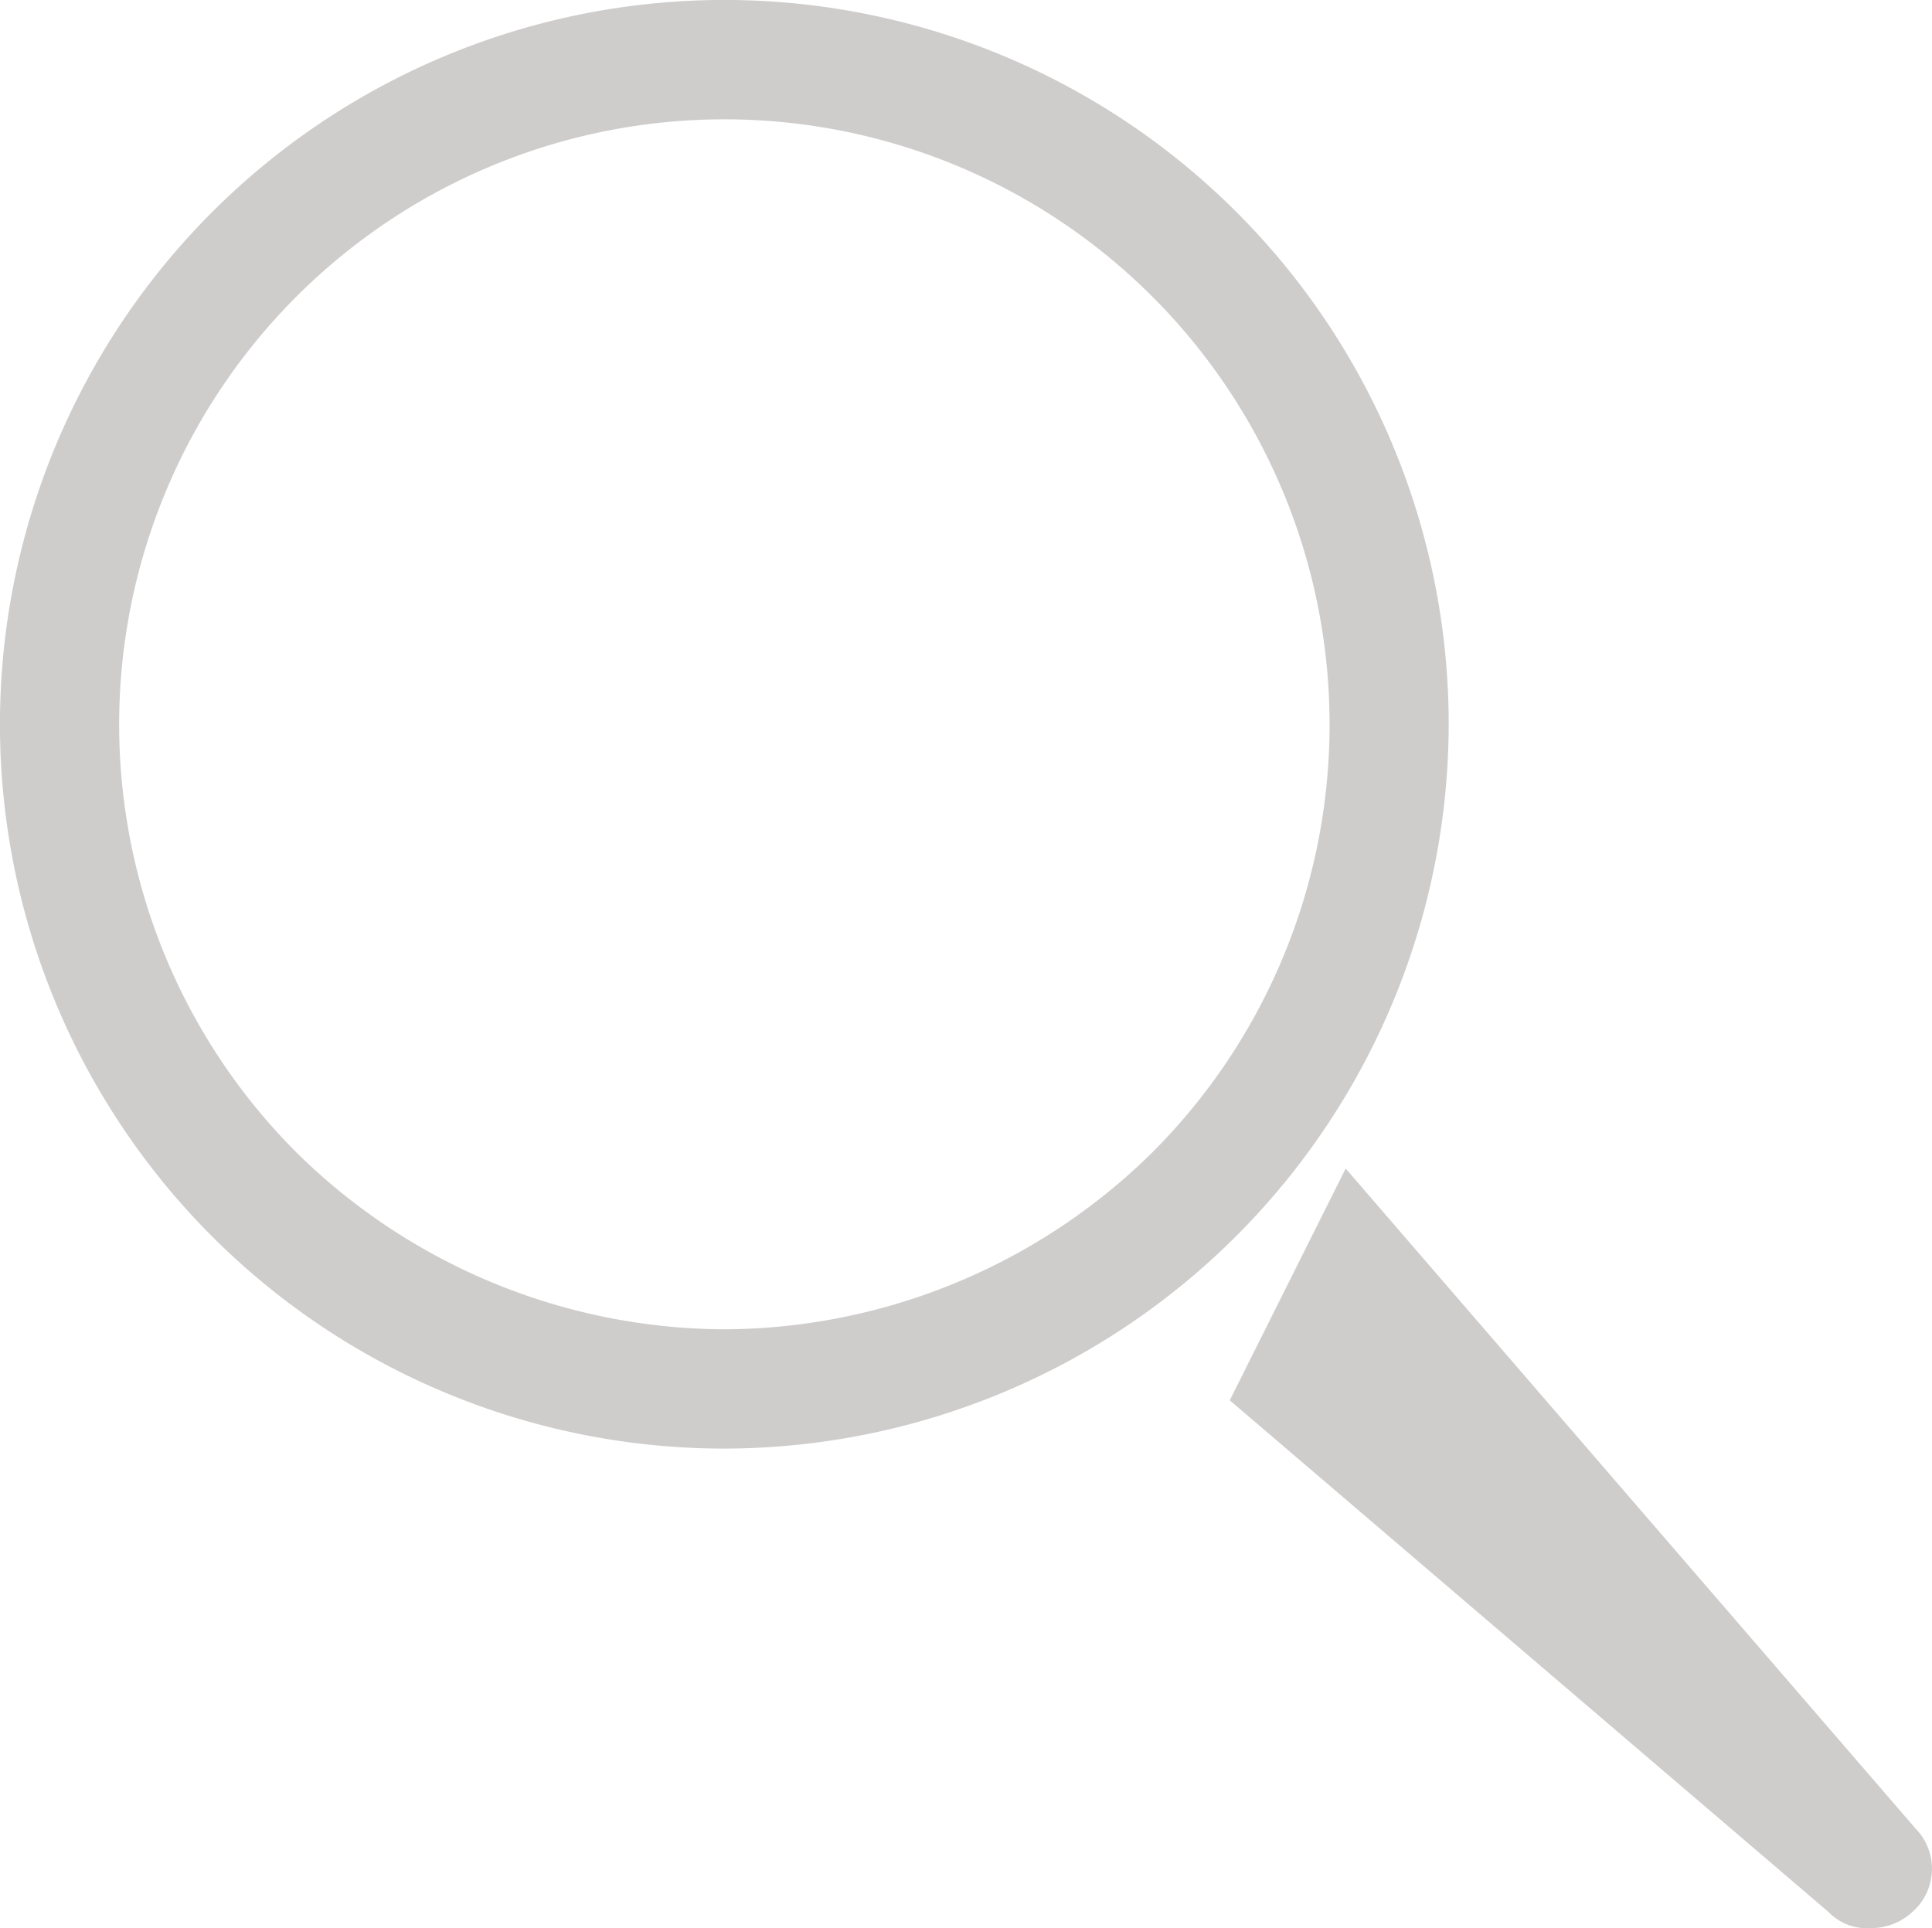 <svg xmlns="http://www.w3.org/2000/svg" width="42.872" height="42.792" viewBox="0 0 42.872 42.792">
  <defs>
    <style>
      .cls-1 {
        fill: #cfcccc;
      }
    </style>
  </defs>
  <g id="AI_Search" transform="translate(-267 -421)">
    <path id="Pfad_304" data-name="Pfad 304" class="cls-1" d="M52.147,36.074A16.074,16.074,0,1,0,36.074,52.147,16.1,16.1,0,0,0,52.147,36.074ZM36.074,49.5a13.591,13.591,0,0,1-9.5-3.929,13.43,13.43,0,1,1,19,0A13.591,13.591,0,0,1,36.074,49.5Z" transform="translate(247 401)"/>
    <path id="Pfad_305" data-name="Pfad 305" class="cls-1" d="M73.416,70.945h0L60.772,56.3,58.2,61.444,71.488,72.8h0a1.183,1.183,0,0,0,.929.357,1.358,1.358,0,0,0,.929-.357A1.276,1.276,0,0,0,73.416,70.945Z" transform="translate(236.089 390.632)"/>
  </g>
</svg>
